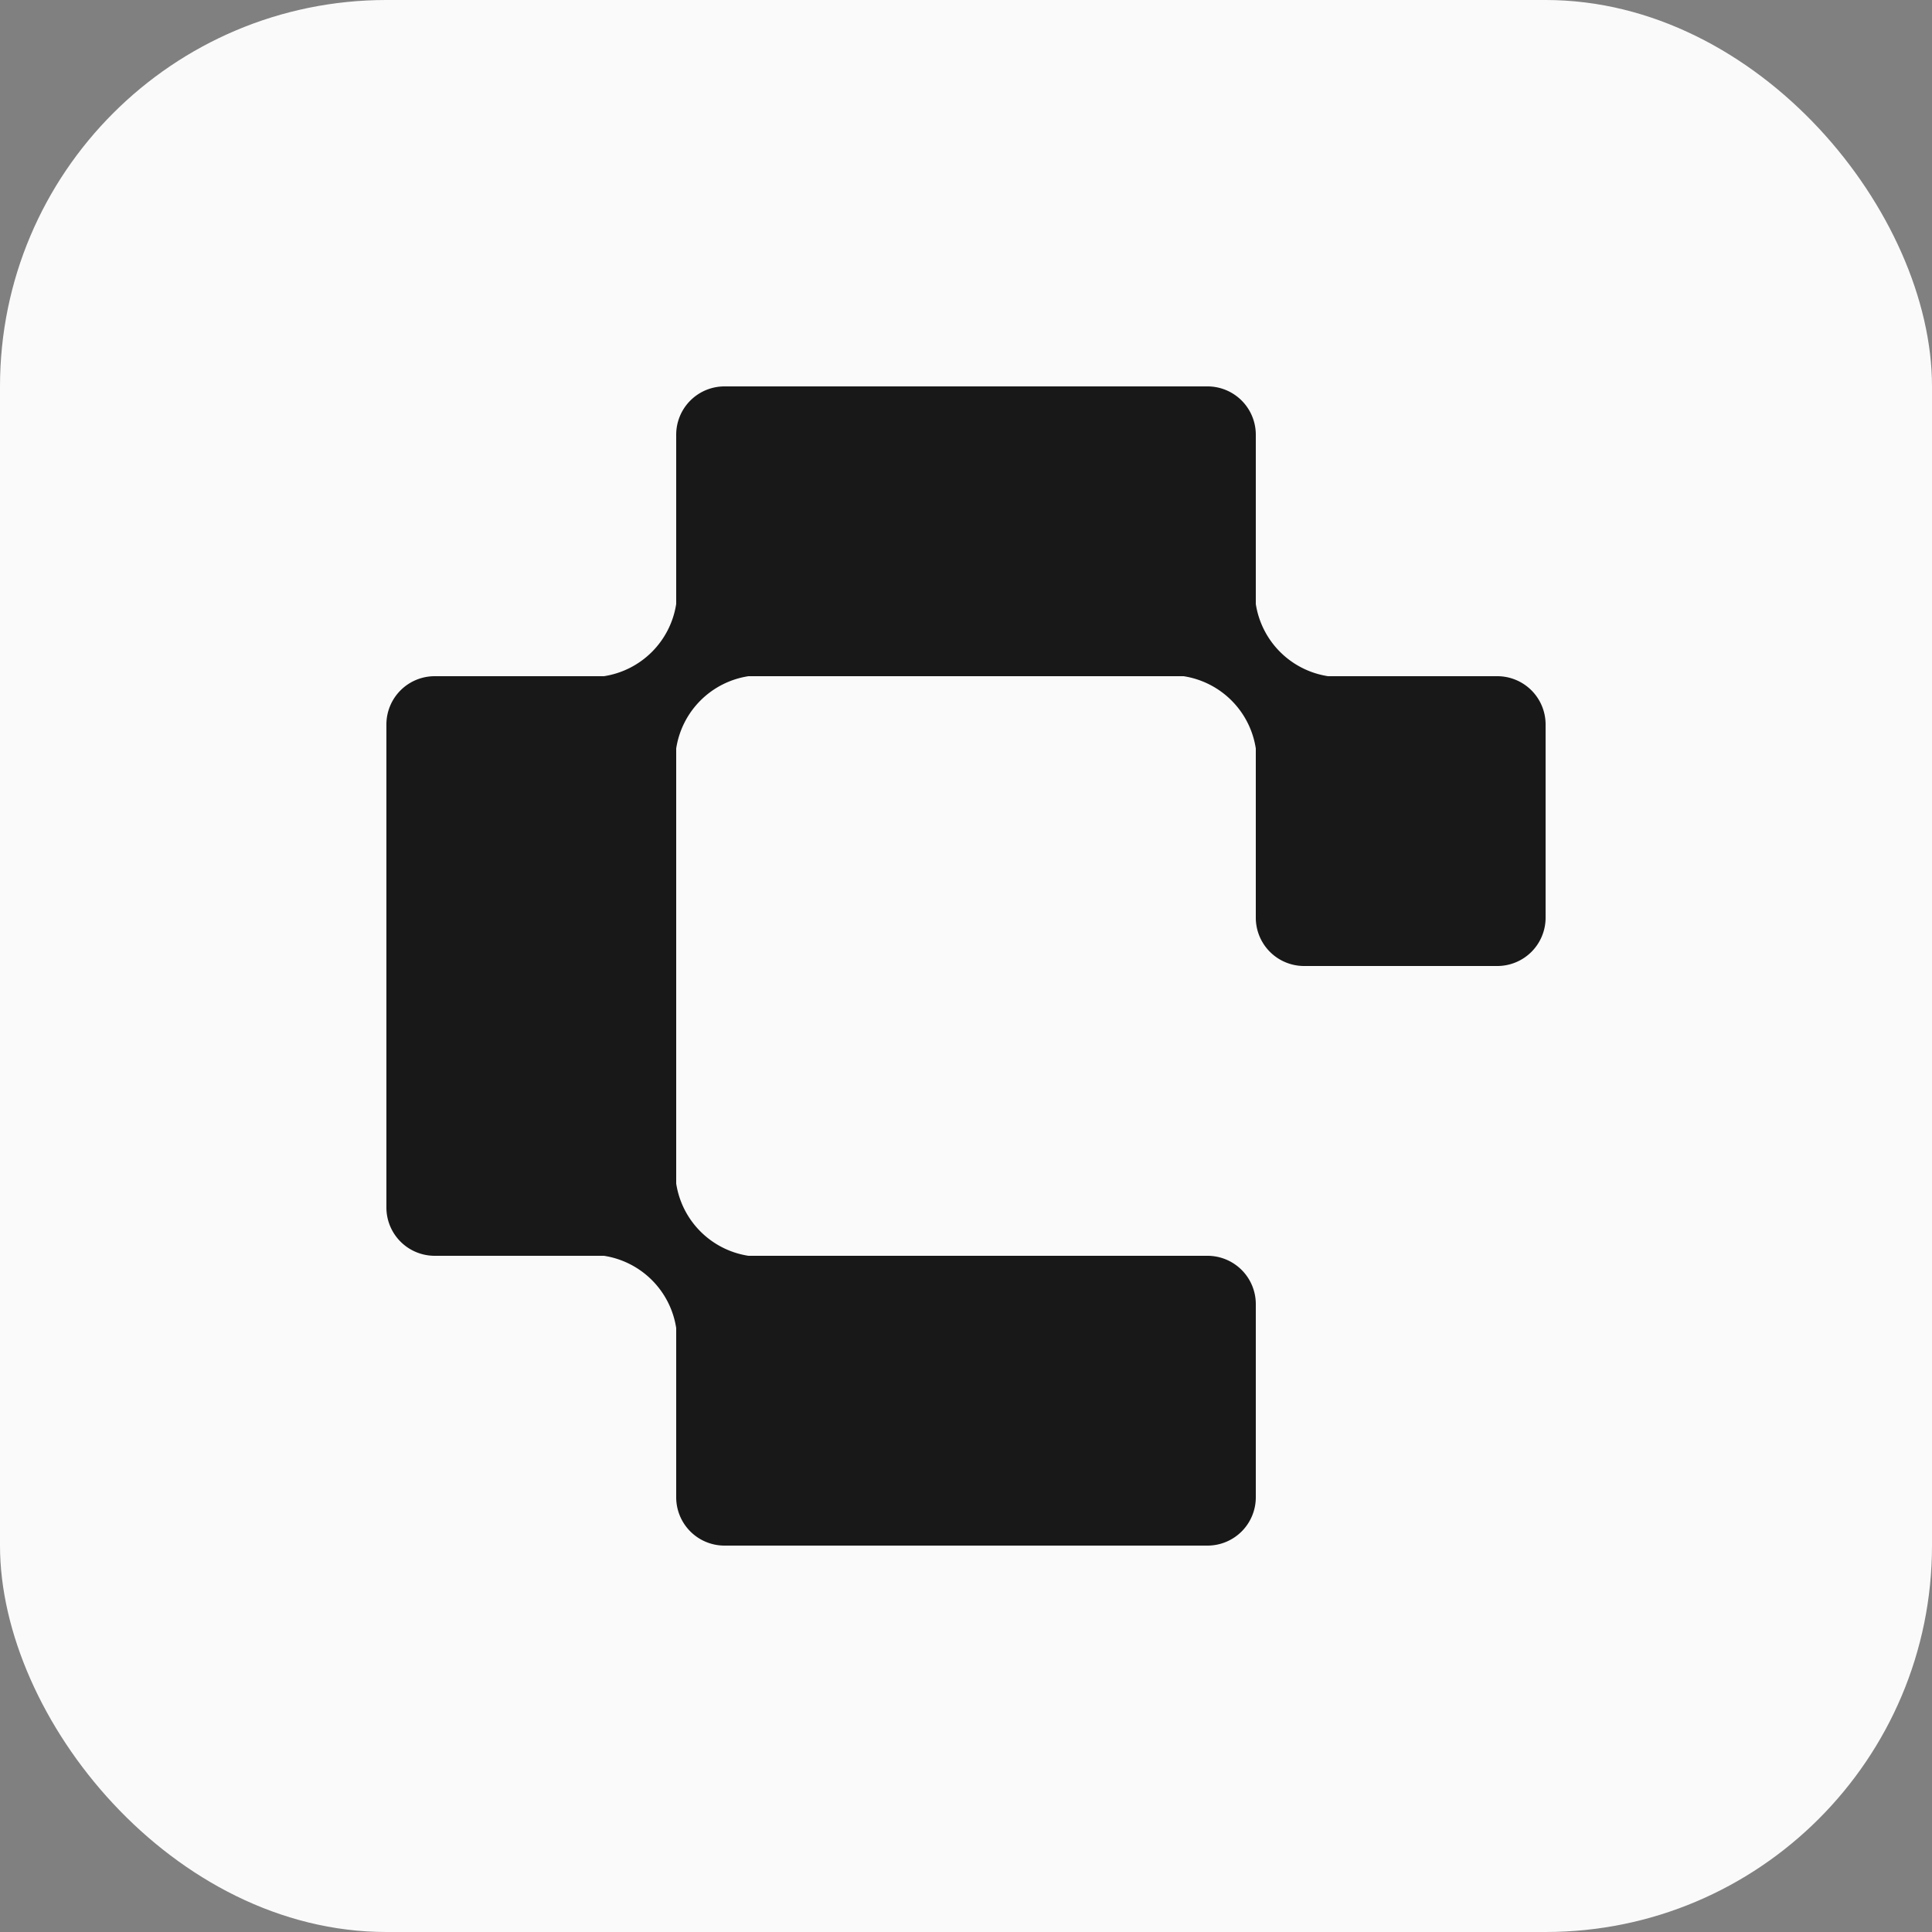 <svg xmlns="http://www.w3.org/2000/svg" width="64" height="64" fill="none"><rect width="100%" height="100%" fill="#808080" stroke="none"/><rect width="64" height="64" fill="#FAFAFA" rx="12.8"/><path fill="#181818" d="M32 12.8h-8a1.6 1.6 0 0 0-1.6 1.6v5.606a2.86 2.86 0 0 1-2.394 2.394H14.4a1.6 1.6 0 0 0-1.6 1.6v16a1.6 1.6 0 0 0 1.6 1.6h5.606a2.86 2.86 0 0 1 2.394 2.394V49.6a1.6 1.6 0 0 0 1.6 1.6h16a1.6 1.6 0 0 0 1.6-1.6v-6.4a1.6 1.6 0 0 0-1.6-1.6H24.793a2.86 2.86 0 0 1-2.393-2.394V24.794a2.86 2.86 0 0 1 2.394-2.394h14.413a2.86 2.86 0 0 1 2.393 2.394V30.4a1.6 1.6 0 0 0 1.6 1.6h6.4a1.6 1.6 0 0 0 1.6-1.6V24a1.6 1.6 0 0 0-1.6-1.6h-5.606a2.86 2.86 0 0 1-2.394-2.393V14.4a1.6 1.6 0 0 0-1.6-1.6h-8Z"/></svg>